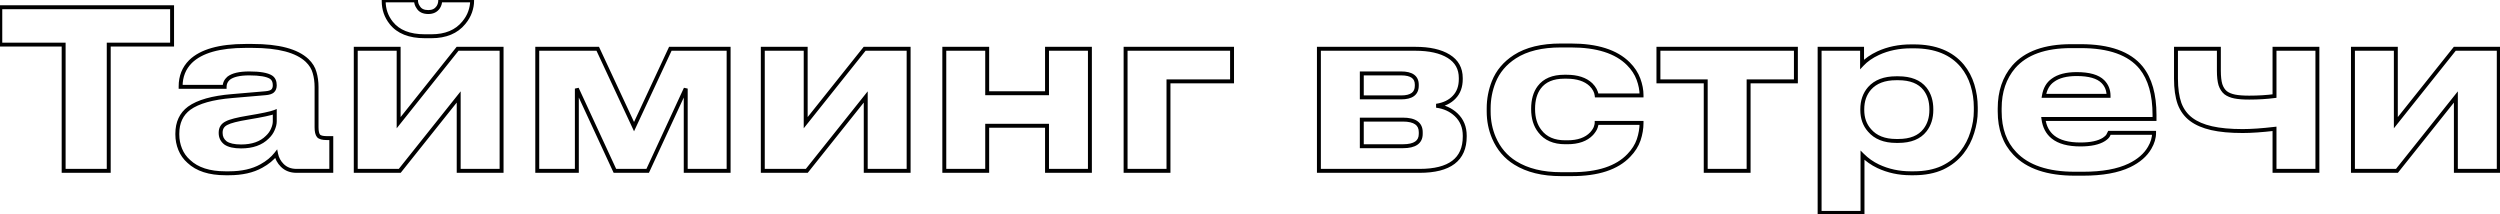 <?xml version="1.0" encoding="UTF-8"?> <svg xmlns="http://www.w3.org/2000/svg" width="1273" height="109" viewBox="0 0 1273 109" fill="none"> <path d="M32.408 87H31.408V88H32.408V87ZM32.408 22.712H33.408V21.712H32.408V22.712ZM0.152 22.712H-0.848V23.712H0.152V22.712ZM0.152 3.672V2.672H-0.848V3.672H0.152ZM87.624 3.672H88.624V2.672H87.624V3.672ZM87.624 22.712V23.712H88.624V22.712H87.624ZM55.368 22.712V21.712H54.368V22.712H55.368ZM55.368 87V88H56.368V87H55.368ZM33.408 87V22.712H31.408V87H33.408ZM32.408 21.712H0.152V23.712H32.408V21.712ZM1.152 22.712V3.672H-0.848V22.712H1.152ZM0.152 4.672H87.624V2.672H0.152V4.672ZM86.624 3.672V22.712H88.624V3.672H86.624ZM87.624 21.712H55.368V23.712H87.624V21.712ZM54.368 22.712V87H56.368V22.712H54.368ZM55.368 86H32.408V88H55.368V86ZM140.583 78.376L141.564 78.18L141.137 76.043L139.795 77.76L140.583 78.376ZM133.079 84.536L132.599 83.659L132.591 83.663L133.079 84.536ZM96.119 82.184L96.807 81.458L96.795 81.446L96.782 81.435L96.119 82.184ZM91.751 76.024L90.825 76.4L90.825 76.4L91.751 76.024ZM96.343 55.08L95.758 54.269L95.748 54.276L96.343 55.08ZM118.183 48.92L118.265 49.917L118.269 49.916L118.183 48.92ZM135.207 47.464L135.293 48.46L135.294 48.46L135.207 47.464ZM138.791 46.344L139.456 47.091L139.46 47.087L138.791 46.344ZM138.007 39.288L138.551 38.448L138.54 38.442L138.007 39.288ZM116.391 39.848L115.774 39.062L115.75 39.08L115.727 39.101L116.391 39.848ZM114.375 44.216V45.216H115.375V44.216H114.375ZM91.975 44.216H90.975V45.216H91.975V44.216ZM97.015 31.336L96.318 30.619L96.308 30.629L97.015 31.336ZM156.375 30.776L157.069 30.055L157.061 30.048L156.375 30.776ZM160.183 36.936L159.217 37.194L159.221 37.209L159.226 37.223L160.183 36.936ZM162.199 69.192L161.425 69.825L161.44 69.844L161.456 69.861L162.199 69.192ZM168.695 70.312H169.695V69.312H168.695V70.312ZM168.695 87V88H169.695V87H168.695ZM143.719 84.2L144.426 83.493L144.426 83.493L143.719 84.2ZM136.103 69.864L135.418 69.136L135.407 69.146L135.396 69.157L136.103 69.864ZM138.903 65.944L137.991 65.534L137.986 65.545L137.982 65.556L138.903 65.944ZM139.911 56.984H140.911V55.507L139.54 56.056L139.911 56.984ZM126.247 59.896L126.41 60.883L126.41 60.883L126.247 59.896ZM115.383 62.696L115.817 63.597L115.839 63.587L115.86 63.575L115.383 62.696ZM114.823 72.776L114.212 73.567L114.232 73.583L114.252 73.597L114.823 72.776ZM139.795 77.76C138.026 80.025 135.637 81.995 132.599 83.659L133.56 85.413C136.794 83.642 139.407 81.506 141.371 78.992L139.795 77.76ZM132.591 83.663C128.373 86.022 123.065 87.232 116.615 87.232V89.232C123.307 89.232 128.975 87.978 133.568 85.409L132.591 83.663ZM116.615 87.232H114.823V89.232H116.615V87.232ZM114.823 87.232C106.763 87.232 100.814 85.254 96.807 81.458L95.432 82.91C99.937 87.178 106.457 89.232 114.823 89.232V87.232ZM96.782 81.435C94.956 79.819 93.59 77.893 92.678 75.648L90.825 76.4C91.854 78.933 93.4 81.114 95.457 82.933L96.782 81.435ZM92.678 75.648C91.756 73.379 91.295 71.006 91.295 68.52H89.295C89.295 71.261 89.805 73.89 90.825 76.4L92.678 75.648ZM91.295 68.52V68.072H89.295V68.52H91.295ZM91.295 68.072C91.295 62.667 93.197 58.655 96.939 55.884L95.748 54.276C91.426 57.478 89.295 62.128 89.295 68.072H91.295ZM96.928 55.891C101.26 52.767 108.318 50.733 118.265 49.917L118.102 47.923C108.038 48.749 100.536 50.823 95.758 54.269L96.928 55.891ZM118.269 49.916L135.293 48.46L135.122 46.468L118.098 47.924L118.269 49.916ZM135.294 48.46C137.058 48.307 138.531 47.913 139.456 47.091L138.127 45.597C137.708 45.969 136.791 46.322 135.121 46.468L135.294 48.46ZM139.46 47.087C140.471 46.178 140.911 44.905 140.911 43.432H138.911C138.911 44.498 138.605 45.166 138.122 45.601L139.46 47.087ZM140.911 43.432C140.911 41.26 140.185 39.506 138.551 38.448L137.464 40.128C138.368 40.712 138.911 41.721 138.911 43.432H140.911ZM138.54 38.442C137.376 37.709 135.804 37.203 133.893 36.874C131.97 36.544 129.642 36.384 126.919 36.384V38.384C129.573 38.384 131.78 38.541 133.554 38.846C135.339 39.152 136.623 39.598 137.475 40.134L138.54 38.442ZM126.919 36.384C121.934 36.384 118.138 37.204 115.774 39.062L117.009 40.634C118.827 39.206 122.049 38.384 126.919 38.384V36.384ZM115.727 39.101C114.181 40.475 113.375 42.198 113.375 44.216H115.375C115.375 42.799 115.914 41.611 117.056 40.595L115.727 39.101ZM114.375 43.216H91.975V45.216H114.375V43.216ZM92.975 44.216V43.992H90.975V44.216H92.975ZM92.975 43.992C92.975 39.16 94.564 35.202 97.722 32.043L96.308 30.629C92.747 34.19 90.975 38.67 90.975 43.992H92.975ZM97.713 32.053C102.879 27.028 111.882 24.384 125.015 24.384V22.384C111.717 22.384 102.053 25.042 96.318 30.619L97.713 32.053ZM125.015 24.384H128.487V22.384H125.015V24.384ZM128.487 24.384C141.793 24.384 150.754 26.85 155.689 31.504L157.061 30.048C151.544 24.846 141.912 22.384 128.487 22.384V24.384ZM155.682 31.497C157.514 33.258 158.674 35.157 159.217 37.194L161.15 36.678C160.498 34.235 159.12 32.028 157.068 30.055L155.682 31.497ZM159.226 37.223C159.866 39.357 160.191 41.723 160.191 44.328H162.191C162.191 41.557 161.845 38.995 161.141 36.649L159.226 37.223ZM160.191 44.328V64.824H162.191V44.328H160.191ZM160.191 64.824C160.191 66.955 160.52 68.719 161.425 69.825L162.973 68.559C162.534 68.022 162.191 66.874 162.191 64.824H160.191ZM161.456 69.861C161.965 70.426 162.677 70.781 163.478 70.997C164.283 71.215 165.247 71.312 166.343 71.312V69.312C165.35 69.312 164.577 69.222 164 69.067C163.42 68.91 163.106 68.704 162.943 68.523L161.456 69.861ZM166.343 71.312H168.695V69.312H166.343V71.312ZM167.695 70.312V87H169.695V70.312H167.695ZM168.695 86H150.999V88H168.695V86ZM150.999 86C148.24 86 146.08 85.147 144.426 83.493L143.012 84.907C145.092 86.987 147.785 88 150.999 88V86ZM144.426 83.493C142.921 81.987 141.973 80.223 141.564 78.18L139.603 78.572C140.09 81.009 141.233 83.127 143.012 84.907L144.426 83.493ZM122.775 75.568C128.708 75.568 133.436 73.946 136.81 70.571L135.396 69.157C132.499 72.054 128.342 73.568 122.775 73.568V75.568ZM136.789 70.592C138.146 69.314 139.167 67.895 139.825 66.332L137.982 65.556C137.445 66.83 136.599 68.024 135.418 69.136L136.789 70.592ZM139.815 66.354C140.529 64.768 140.911 63.245 140.911 61.8H138.911C138.911 62.893 138.622 64.133 137.991 65.534L139.815 66.354ZM140.911 61.8V56.984H138.911V61.8H140.911ZM139.54 56.056C137.796 56.753 133.361 57.709 126.085 58.909L126.41 60.883C133.619 59.694 138.294 58.708 140.283 57.913L139.54 56.056ZM126.085 58.909C120.652 59.802 116.868 60.755 114.907 61.817L115.86 63.575C117.483 62.696 120.942 61.782 126.41 60.883L126.085 58.909ZM114.95 61.795C113.803 62.347 112.89 63.107 112.268 64.096C111.647 65.085 111.359 66.239 111.359 67.512H113.359C113.359 66.546 113.575 65.776 113.962 65.16C114.349 64.543 114.948 64.016 115.817 63.597L114.95 61.795ZM111.359 67.512V67.736H113.359V67.512H111.359ZM111.359 67.736C111.359 70.134 112.322 72.107 114.212 73.567L115.435 71.985C114.039 70.906 113.359 69.519 113.359 67.736H111.359ZM114.252 73.597C116.219 74.965 119.117 75.568 122.775 75.568V73.568C119.266 73.568 116.862 72.976 115.394 71.955L114.252 73.597ZM233.566 49.368H234.566V46.511L232.784 48.744L233.566 49.368ZM203.55 87V88H204.032L204.332 87.624L203.55 87ZM181.15 87H180.15V88H181.15V87ZM181.15 24.84V23.84H180.15V24.84H181.15ZM202.99 24.84H203.99V23.84H202.99V24.84ZM202.99 62.472H201.99V65.329L203.772 63.096L202.99 62.472ZM233.006 24.84V23.84H232.525L232.224 24.216L233.006 24.84ZM255.406 24.84H256.406V23.84H255.406V24.84ZM255.406 87V88H256.406V87H255.406ZM233.566 87H232.566V88H233.566V87ZM199.182 11.624L199.968 11.006L199.967 11.004L199.182 11.624ZM195.374 0.2V-0.8H194.374V0.2H195.374ZM211.838 0.2H212.838V-0.8H211.838V0.2ZM212.958 3.672L213.819 3.163L213.797 3.126L213.772 3.091L212.958 3.672ZM223.15 3.672L223.976 4.235L223.984 4.224L223.991 4.213L223.15 3.672ZM224.158 0.2V-0.8H223.158V0.2H224.158ZM240.398 0.2H241.398V-0.8H240.398V0.2ZM239.39 6.024L238.445 5.697L238.445 5.697L239.39 6.024ZM236.142 11.624L235.374 10.984L235.369 10.99L236.142 11.624ZM232.784 48.744L202.768 86.376L204.332 87.624L234.348 49.992L232.784 48.744ZM203.55 86H181.15V88H203.55V86ZM182.15 87V24.84H180.15V87H182.15ZM181.15 25.84H202.99V23.84H181.15V25.84ZM201.99 24.84V62.472H203.99V24.84H201.99ZM203.772 63.096L233.788 25.464L232.224 24.216L202.208 61.848L203.772 63.096ZM233.006 25.84H255.406V23.84H233.006V25.84ZM254.406 24.84V87H256.406V24.84H254.406ZM255.406 86H233.566V88H255.406V86ZM234.566 87V49.368H232.566V87H234.566ZM216.318 17.456C208.669 17.456 203.301 15.241 199.968 11.006L198.396 12.242C202.231 17.116 208.287 19.456 216.318 19.456V17.456ZM199.967 11.004C197.571 7.974 196.374 4.497 196.374 0.536H194.374C194.374 4.937 195.716 8.853 198.398 12.244L199.967 11.004ZM196.374 0.536V0.2H194.374V0.536H196.374ZM195.374 1.2H211.838V-0.8H195.374V1.2ZM210.838 0.2C210.838 1.68 211.278 3.04 212.144 4.253L213.772 3.091C213.145 2.213 212.838 1.258 212.838 0.2H210.838ZM212.097 4.181C213.301 6.217 215.411 7.136 218.11 7.136V5.136C215.882 5.136 214.557 4.412 213.819 3.163L212.097 4.181ZM218.11 7.136C220.632 7.136 222.644 6.189 223.976 4.235L222.324 3.109C221.416 4.44 220.068 5.136 218.11 5.136V7.136ZM223.991 4.213C224.769 3.002 225.158 1.657 225.158 0.2H223.158C223.158 1.282 222.875 2.251 222.309 3.131L223.991 4.213ZM224.158 1.2H240.398V-0.8H224.158V1.2ZM239.398 0.2V0.536H241.398V0.2H239.398ZM239.398 0.536C239.398 2.123 239.088 3.841 238.445 5.697L240.335 6.351C241.037 4.325 241.398 2.384 241.398 0.536H239.398ZM238.445 5.697C237.818 7.51 236.8 9.272 235.374 10.984L236.91 12.264C238.471 10.392 239.619 8.421 240.335 6.351L238.445 5.697ZM235.369 10.99C231.869 15.26 226.697 17.456 219.678 17.456V19.456C227.145 19.456 232.949 17.097 236.916 12.258L235.369 10.99ZM219.678 17.456H216.318V19.456H219.678V17.456ZM293.732 45.112L294.64 44.692L292.732 45.112H293.732ZM293.732 87V88H294.732V87H293.732ZM273.572 87H272.572V88H273.572V87ZM273.572 24.84V23.84H272.572V24.84H273.572ZM304.372 24.84L305.278 24.418L305.009 23.84H304.372V24.84ZM322.852 64.488L321.946 64.91L322.852 66.855L323.758 64.91L322.852 64.488ZM341.332 24.84V23.84H340.695L340.426 24.418L341.332 24.84ZM371.012 24.84H372.012V23.84H371.012V24.84ZM371.012 87V88H372.012V87H371.012ZM349.172 87H348.172V88H349.172V87ZM349.172 45.112H350.172L348.264 44.692L349.172 45.112ZM329.796 87V88H330.435L330.704 87.42L329.796 87ZM313.108 87L312.2 87.42L312.469 88H313.108V87ZM292.732 45.112V87H294.732V45.112H292.732ZM293.732 86H273.572V88H293.732V86ZM274.572 87V24.84H272.572V87H274.572ZM273.572 25.84H304.372V23.84H273.572V25.84ZM303.466 25.262L321.946 64.91L323.758 64.066L305.278 24.418L303.466 25.262ZM323.758 64.91L342.238 25.262L340.426 24.418L321.946 64.066L323.758 64.91ZM341.332 25.84H371.012V23.84H341.332V25.84ZM370.012 24.84V87H372.012V24.84H370.012ZM371.012 86H349.172V88H371.012V86ZM350.172 87V45.112H348.172V87H350.172ZM348.264 44.692L328.888 86.58L330.704 87.42L350.08 45.532L348.264 44.692ZM329.796 86H313.108V88H329.796V86ZM314.016 86.58L294.64 44.692L292.824 45.532L312.2 87.42L314.016 86.58ZM440.832 49.368H441.832V46.511L440.05 48.744L440.832 49.368ZM410.816 87V88H411.297L411.598 87.624L410.816 87ZM388.416 87H387.416V88H388.416V87ZM388.416 24.84V23.84H387.416V24.84H388.416ZM410.256 24.84H411.256V23.84H410.256V24.84ZM410.256 62.472H409.256V65.329L411.038 63.096L410.256 62.472ZM440.272 24.84V23.84H439.79L439.49 24.216L440.272 24.84ZM462.672 24.84H463.672V23.84H462.672V24.84ZM462.672 87V88H463.672V87H462.672ZM440.832 87H439.832V88H440.832V87ZM440.05 48.744L410.034 86.376L411.598 87.624L441.614 49.992L440.05 48.744ZM410.816 86H388.416V88H410.816V86ZM389.416 87V24.84H387.416V87H389.416ZM388.416 25.84H410.256V23.84H388.416V25.84ZM409.256 24.84V62.472H411.256V24.84H409.256ZM411.038 63.096L441.054 25.464L439.49 24.216L409.474 61.848L411.038 63.096ZM440.272 25.84H462.672V23.84H440.272V25.84ZM461.672 24.84V87H463.672V24.84H461.672ZM462.672 86H440.832V88H462.672V86ZM441.832 87V49.368H439.832V87H441.832ZM502.678 87V88H503.678V87H502.678ZM480.838 87H479.838V88H480.838V87ZM480.838 24.84V23.84H479.838V24.84H480.838ZM502.678 24.84H503.678V23.84H502.678V24.84ZM502.678 47.464H501.678V48.464H502.678V47.464ZM533.142 47.464V48.464H534.142V47.464H533.142ZM533.142 24.84V23.84H532.142V24.84H533.142ZM554.982 24.84H555.982V23.84H554.982V24.84ZM554.982 87V88H555.982V87H554.982ZM533.142 87H532.142V88H533.142V87ZM533.142 64.04H534.142V63.04H533.142V64.04ZM502.678 64.04V63.04H501.678V64.04H502.678ZM502.678 86H480.838V88H502.678V86ZM481.838 87V24.84H479.838V87H481.838ZM480.838 25.84H502.678V23.84H480.838V25.84ZM501.678 24.84V47.464H503.678V24.84H501.678ZM502.678 48.464H533.142V46.464H502.678V48.464ZM534.142 47.464V24.84H532.142V47.464H534.142ZM533.142 25.84H554.982V23.84H533.142V25.84ZM553.982 24.84V87H555.982V24.84H553.982ZM554.982 86H533.142V88H554.982V86ZM534.142 87V64.04H532.142V87H534.142ZM533.142 63.04H502.678V65.04H533.142V63.04ZM501.678 64.04V87H503.678V64.04H501.678ZM573.15 87H572.15V88H573.15V87ZM573.15 24.84V23.84H572.15V24.84H573.15ZM627.358 24.84H628.358V23.84H627.358V24.84ZM627.358 41.416V42.416H628.358V41.416H627.358ZM594.99 41.416V40.416H593.99V41.416H594.99ZM594.99 87V88H595.99V87H594.99ZM574.15 87V24.84H572.15V87H574.15ZM573.15 25.84H627.358V23.84H573.15V25.84ZM626.358 24.84V41.416H628.358V24.84H626.358ZM627.358 40.416H594.99V42.416H627.358V40.416ZM593.99 41.416V87H595.99V41.416H593.99ZM594.99 86H573.15V88H594.99V86ZM671.588 87H670.588V88H671.588V87ZM671.588 24.84V23.84H670.588V24.84H671.588ZM737.668 28.648L737.142 29.499L737.142 29.499L737.668 28.648ZM740.468 49.48L739.749 48.785L739.743 48.791L739.737 48.797L740.468 49.48ZM731.396 53.848L731.244 52.86L731.267 54.84L731.396 53.848ZM741.476 58.44L742.164 57.715L742.162 57.713L741.476 58.44ZM693.428 37.384V36.384H692.428V37.384H693.428ZM693.428 49.592H692.428V50.592H693.428V49.592ZM693.428 60.904V59.904H692.428V60.904H693.428ZM693.428 74.456H692.428V75.456H693.428V74.456ZM672.588 87V24.84H670.588V87H672.588ZM671.588 25.84H720.644V23.84H671.588V25.84ZM720.644 25.84C727.787 25.84 733.253 27.095 737.142 29.499L738.193 27.797C733.869 25.124 727.986 23.84 720.644 23.84V25.84ZM737.142 29.499C740.952 31.854 742.828 35.227 742.828 39.736H744.828C744.828 34.538 742.597 30.52 738.193 27.797L737.142 29.499ZM742.828 39.736V40.296H744.828V39.736H742.828ZM742.828 40.296C742.828 43.895 741.776 46.69 739.749 48.785L741.186 50.175C743.639 47.641 744.828 44.313 744.828 40.296H742.828ZM739.737 48.797C737.759 50.912 734.959 52.288 731.244 52.86L731.548 54.836C735.598 54.213 738.846 52.678 741.198 50.163L739.737 48.797ZM731.267 54.84C735.112 55.338 738.27 56.788 740.789 59.167L742.162 57.713C739.305 55.015 735.744 53.403 731.524 52.856L731.267 54.84ZM740.787 59.166C743.483 61.723 744.844 65 744.844 69.08H746.844C746.844 64.499 745.292 60.682 742.164 57.715L740.787 59.166ZM744.844 69.08V69.528H746.844V69.08H744.844ZM744.844 69.528C744.844 75.113 743.023 79.154 739.498 81.836C735.922 84.558 730.439 86 722.884 86V88C730.635 88 736.632 86.53 740.709 83.428C744.838 80.286 746.844 75.591 746.844 69.528H744.844ZM722.884 86H671.588V88H722.884V86ZM713.476 50.592C716.222 50.592 718.463 50.085 720.038 48.909C721.667 47.693 722.428 45.88 722.428 43.656H720.428C720.428 45.389 719.863 46.544 718.841 47.307C717.765 48.11 716.031 48.592 713.476 48.592V50.592ZM722.428 43.656V43.096H720.428V43.656H722.428ZM722.428 43.096C722.428 40.931 721.656 39.173 720.023 38C718.451 36.871 716.216 36.384 713.476 36.384V38.384C716.037 38.384 717.777 38.849 718.856 39.624C719.874 40.355 720.428 41.453 720.428 43.096H722.428ZM713.476 36.384H693.428V38.384H713.476V36.384ZM692.428 37.384V49.592H694.428V37.384H692.428ZM693.428 50.592H713.476V48.592H693.428V50.592ZM714.372 75.456C717.48 75.456 719.989 74.924 721.744 73.711C723.567 72.451 724.444 70.551 724.444 68.184H722.444C722.444 69.999 721.808 71.235 720.607 72.065C719.339 72.942 717.311 73.456 714.372 73.456V75.456ZM724.444 68.184V67.288H722.444V68.184H724.444ZM724.444 67.288C724.444 64.891 723.572 62.964 721.751 61.682C719.994 60.446 717.482 59.904 714.372 59.904V61.904C717.309 61.904 719.333 62.426 720.6 63.318C721.803 64.164 722.444 65.429 722.444 67.288H724.444ZM714.372 59.904H693.428V61.904H714.372V59.904ZM692.428 60.904V74.456H694.428V60.904H692.428ZM693.428 75.456H714.372V73.456H693.428V75.456ZM835.872 62.584H836.872V61.584H835.872V62.584ZM834.416 71.208L835.363 71.532L835.365 71.524L834.416 71.208ZM829.376 79.16L828.658 78.464L828.652 78.47L829.376 79.16ZM771.584 82.968L772.113 82.119L772.108 82.116L771.584 82.968ZM760.72 70.2L759.801 70.594L759.803 70.597L760.72 70.2ZM760.608 41.64L759.68 41.269L759.679 41.271L760.608 41.64ZM771.36 28.872L770.818 28.032L770.817 28.032L771.36 28.872ZM829.152 32.456L828.445 33.163L828.445 33.163L829.152 32.456ZM834.304 40.296L835.243 39.95L835.243 39.95L834.304 40.296ZM835.872 48.584V49.584H836.872V48.584H835.872ZM813.024 48.584L812.031 48.699L812.133 49.584H813.024V48.584ZM810.112 43.096L810.819 42.389L810.81 42.379L810.8 42.37L810.112 43.096ZM783.792 44.44L784.59 45.043L784.592 45.04L783.792 44.44ZM784.128 66.84L784.925 66.235L784.918 66.226L784.911 66.218L784.128 66.84ZM810.448 68.072L811.174 68.76L811.186 68.747L811.198 68.734L810.448 68.072ZM812.576 64.712L811.628 64.396L811.624 64.407L811.621 64.418L812.576 64.712ZM813.024 62.584V61.584H812.024V62.584H813.024ZM834.872 62.584C834.872 65.305 834.407 68.073 833.468 70.892L835.365 71.524C836.367 68.519 836.872 65.537 836.872 62.584H834.872ZM833.47 70.884C832.554 73.563 830.96 76.09 828.658 78.464L830.094 79.856C832.571 77.302 834.338 74.527 835.363 71.532L833.47 70.884ZM828.652 78.47C822.872 84.536 813.525 87.68 800.368 87.68V89.68C813.793 89.68 823.785 86.477 830.1 79.85L828.652 78.47ZM800.368 87.68H794.88V89.68H800.368V87.68ZM794.88 87.68C785.603 87.68 778.035 85.802 772.113 82.119L771.056 83.817C777.379 87.75 785.341 89.68 794.88 89.68V87.68ZM772.108 82.116C767.44 79.243 763.951 75.151 761.638 69.803L759.803 70.597C762.268 76.299 766.022 80.719 771.06 83.82L772.108 82.116ZM761.64 69.806C759.904 65.755 759.032 61.41 759.032 56.76H757.032C757.032 61.667 757.953 66.282 759.801 70.594L761.64 69.806ZM759.032 56.76V55.192H757.032V56.76H759.032ZM759.032 55.192C759.032 50.613 759.868 46.221 761.538 42.009L759.679 41.271C757.914 45.721 757.032 50.363 757.032 55.192H759.032ZM761.537 42.011C763.545 36.991 766.986 32.893 771.904 29.712L770.817 28.032C765.58 31.421 761.853 35.835 759.68 41.269L761.537 42.011ZM771.903 29.712C777.589 26.041 785.183 24.16 794.768 24.16V22.16C784.94 22.16 776.929 24.087 770.818 28.032L771.903 29.712ZM794.768 24.16H799.92V22.16H794.768V24.16ZM799.92 24.16C813.081 24.16 822.513 27.231 828.445 33.163L829.859 31.749C823.397 25.286 813.341 22.16 799.92 22.16V24.16ZM828.445 33.163C830.744 35.462 832.376 37.955 833.366 40.642L835.243 39.95C834.142 36.962 832.339 34.228 829.859 31.749L828.445 33.163ZM833.366 40.642C834.377 43.385 834.872 45.994 834.872 48.472H836.872C836.872 45.724 836.323 42.881 835.243 39.95L833.366 40.642ZM834.872 48.472V48.584H836.872V48.472H834.872ZM835.872 47.584H813.024V49.584H835.872V47.584ZM814.018 48.469C813.762 46.254 812.657 44.226 810.819 42.389L809.405 43.803C811.003 45.401 811.839 47.031 812.031 48.699L814.018 48.469ZM810.8 42.37C807.714 39.447 803.285 38.064 797.68 38.064V40.064C802.977 40.064 806.836 41.369 809.425 43.822L810.8 42.37ZM797.68 38.064H796.56V40.064H797.68V38.064ZM796.56 38.064C790.525 38.064 785.924 39.932 782.992 43.84L784.592 45.04C787.037 41.78 790.948 40.064 796.56 40.064V38.064ZM782.995 43.837C780.737 46.821 779.656 50.712 779.656 55.416H781.656C781.656 51.011 782.667 47.585 784.59 45.043L782.995 43.837ZM779.656 55.416V55.528H781.656V55.416H779.656ZM779.656 55.528C779.656 60.327 780.859 64.334 783.346 67.462L784.911 66.218C782.769 63.522 781.656 59.988 781.656 55.528H779.656ZM783.332 67.445C786.402 71.484 791.025 73.44 797.008 73.44V71.44C791.493 71.44 787.53 69.663 784.925 66.235L783.332 67.445ZM797.008 73.44H798.128V71.44H797.008V73.44ZM798.128 73.44C803.752 73.44 808.162 71.935 811.174 68.76L809.723 67.384C807.209 70.033 803.406 71.44 798.128 71.44V73.44ZM811.198 68.734C812.358 67.42 813.173 66.174 813.532 65.006L811.621 64.418C811.383 65.192 810.779 66.186 809.699 67.41L811.198 68.734ZM813.525 65.028C813.835 64.099 814.024 63.268 814.024 62.584H812.024C812.024 62.945 811.915 63.533 811.628 64.396L813.525 65.028ZM813.024 63.584H835.872V61.584H813.024V63.584ZM868.552 87H867.552V88H868.552V87ZM868.552 41.416H869.552V40.416H868.552V41.416ZM844.472 41.416H843.472V42.416H844.472V41.416ZM844.472 24.84V23.84H843.472V24.84H844.472ZM914.472 24.84H915.472V23.84H914.472V24.84ZM914.472 41.416V42.416H915.472V41.416H914.472ZM890.392 41.416V40.416H889.392V41.416H890.392ZM890.392 87V88H891.392V87H890.392ZM869.552 87V41.416H867.552V87H869.552ZM868.552 40.416H844.472V42.416H868.552V40.416ZM845.472 41.416V24.84H843.472V41.416H845.472ZM844.472 25.84H914.472V23.84H844.472V25.84ZM913.472 24.84V41.416H915.472V24.84H913.472ZM914.472 40.416H890.392V42.416H914.472V40.416ZM889.392 41.416V87H891.392V41.416H889.392ZM890.392 86H868.552V88H890.392V86ZM926.546 24.84V23.84H925.546V24.84H926.546ZM948.162 24.84H949.162V23.84H948.162V24.84ZM948.162 32.792H947.162V35.329L948.893 33.474L948.162 32.792ZM956.338 27.08L955.918 26.172L955.915 26.174L956.338 27.08ZM999.234 33.576L1000.01 32.944L1000 32.937L999.234 33.576ZM1004.39 43.32L1005.34 43.027L1005.34 43.027L1004.39 43.32ZM1004.27 67.512L1003.32 67.207L1003.32 67.219L1004.27 67.512ZM999.122 77.48L999.911 78.094L999.912 78.093L999.122 77.48ZM989.042 85.432L989.456 86.342L989.463 86.339L989.469 86.336L989.042 85.432ZM956.338 84.648L955.909 85.551L955.912 85.553L956.338 84.648ZM948.386 79.048L949.093 78.341L947.386 76.634V79.048H948.386ZM948.386 108.392V109.392H949.386V108.392H948.386ZM926.546 108.392H925.546V109.392H926.546V108.392ZM980.194 45.224L980.981 44.607L980.978 44.603L980.194 45.224ZM951.97 45L951.223 44.335L951.215 44.344L951.97 45ZM951.97 66.392L952.73 65.743L952.723 65.734L952.716 65.726L951.97 66.392ZM980.194 66.28L979.407 65.663L979.404 65.667L980.194 66.28ZM926.546 25.84H948.162V23.84H926.546V25.84ZM947.162 24.84V32.792H949.162V24.84H947.162ZM948.893 33.474C950.88 31.345 953.493 29.511 956.761 27.986L955.915 26.174C952.463 27.785 949.625 29.759 947.431 32.11L948.893 33.474ZM956.758 27.988C961.613 25.741 967.068 24.608 973.138 24.608V22.608C966.814 22.608 961.068 23.79 955.918 26.172L956.758 27.988ZM973.138 24.608H974.594V22.608H973.138V24.608ZM974.594 24.608C985.283 24.608 993.178 27.856 998.465 34.215L1000 32.937C994.24 26.005 985.708 22.608 974.594 22.608V24.608ZM998.459 34.208C1000.69 36.941 1002.35 40.072 1003.43 43.613L1005.34 43.027C1004.19 39.251 1002.41 35.886 1000.01 32.944L998.459 34.208ZM1003.43 43.613C1004.52 47.175 1005.07 50.847 1005.07 54.632H1007.07C1007.07 50.652 1006.49 46.782 1005.34 43.027L1003.43 43.613ZM1005.07 54.632V56.536H1007.07V54.632H1005.07ZM1005.07 56.536C1005.07 60.007 1004.49 63.563 1003.32 67.207L1005.23 67.817C1006.45 63.994 1007.07 60.233 1007.07 56.536H1005.07ZM1003.32 67.219C1002.23 70.764 1000.57 73.978 998.332 76.867L999.912 78.093C1002.3 75.009 1004.08 71.578 1005.23 67.805L1003.32 67.219ZM998.333 76.866C995.822 80.094 992.589 82.649 988.615 84.528L989.469 86.336C993.708 84.332 997.195 81.586 999.911 78.094L998.333 76.866ZM988.628 84.522C984.679 86.317 979.973 87.232 974.482 87.232V89.232C980.191 89.232 985.192 88.281 989.456 86.342L988.628 84.522ZM974.482 87.232H972.914V89.232H974.482V87.232ZM972.914 87.232C967.078 87.232 961.699 86.066 956.764 83.743L955.912 85.553C961.131 88.009 966.803 89.232 972.914 89.232V87.232ZM956.767 83.745C953.883 82.375 951.326 80.574 949.093 78.341L947.679 79.755C950.075 82.151 952.82 84.084 955.909 85.551L956.767 83.745ZM947.386 79.048V108.392H949.386V79.048H947.386ZM948.386 107.392H926.546V109.392H948.386V107.392ZM927.546 108.392V24.84H925.546V108.392H927.546ZM984.442 55.64C984.442 51.279 983.309 47.578 980.981 44.607L979.407 45.841C981.409 48.395 982.442 51.638 982.442 55.64H984.442ZM980.978 44.603C977.889 40.702 973.029 38.848 966.642 38.848V40.848C972.65 40.848 976.824 42.578 979.41 45.845L980.978 44.603ZM966.642 38.848H965.522V40.848H966.642V38.848ZM965.522 38.848C959.354 38.848 954.527 40.628 951.223 44.335L952.717 45.665C955.535 42.503 959.743 40.848 965.522 40.848V38.848ZM951.215 44.344C948.572 47.388 947.274 51.177 947.274 55.64H949.274C949.274 51.591 950.44 48.287 952.725 45.656L951.215 44.344ZM947.274 55.64V55.976H949.274V55.64H947.274ZM947.274 55.976C947.274 60.369 948.575 64.088 951.224 67.058L952.716 65.726C950.437 63.171 949.274 59.946 949.274 55.976H947.274ZM951.21 67.041C954.51 70.905 959.341 72.768 965.522 72.768V70.768C959.757 70.768 955.553 69.047 952.73 65.743L951.21 67.041ZM965.522 72.768H966.642V70.768H965.522V72.768ZM966.642 72.768C973.036 72.768 977.898 70.873 980.984 66.893L979.404 65.667C976.816 69.005 972.643 70.768 966.642 70.768V72.768ZM980.981 66.897C983.307 63.929 984.442 60.267 984.442 55.976H982.442C982.442 59.899 981.412 63.105 979.407 65.663L980.981 66.897ZM984.442 55.976V55.64H982.442V55.976H984.442ZM1096.86 67.624H1097.86V66.624H1096.86V67.624ZM1094.62 75.24L1093.76 74.733L1093.75 74.744L1094.62 75.24ZM1084.32 84.2L1084.75 85.101L1084.75 85.1L1084.32 84.2ZM1025.96 78.152L1026.69 77.465L1026.69 77.46L1025.96 78.152ZM1025.4 34.024L1024.65 33.367L1024.64 33.375L1025.4 34.024ZM1090.25 34.472L1091.03 33.846L1091.03 33.84L1090.25 34.472ZM1097.08 60.568V61.568H1098.08V60.568H1097.08ZM1040.52 60.568V59.568H1039.38L1039.53 60.699L1040.52 60.568ZM1045.34 69.752L1045.97 68.975L1045.97 68.973L1045.34 69.752ZM1071.32 70.984L1071.86 71.827L1071.87 71.822L1071.88 71.816L1071.32 70.984ZM1073.45 68.968L1074.35 69.415L1074.35 69.415L1073.45 68.968ZM1074.12 67.624V66.624H1073.51L1073.23 67.177L1074.12 67.624ZM1045.34 40.856L1045.91 41.676L1045.92 41.669L1045.93 41.661L1045.34 40.856ZM1040.75 48.808L1039.76 48.644L1039.57 49.808H1040.75V48.808ZM1073.68 48.808V49.808H1074.68V48.808H1073.68ZM1070.76 41.528L1070.06 42.235L1070.06 42.235L1070.76 41.528ZM1095.86 67.624C1095.86 69.957 1095.18 72.323 1093.76 74.733L1095.48 75.747C1097.05 73.08 1097.86 70.368 1097.86 67.624H1095.86ZM1093.75 74.744C1091.78 78.187 1088.52 81.05 1083.88 83.3L1084.75 85.1C1089.66 82.72 1093.27 79.611 1095.49 75.736L1093.75 74.744ZM1083.88 83.299C1078.17 86.047 1070.46 87.456 1060.68 87.456V89.456C1070.62 89.456 1078.66 88.028 1084.75 85.101L1083.88 83.299ZM1060.68 87.456H1056.54V89.456H1060.68V87.456ZM1056.54 87.456C1042.8 87.456 1032.92 84.057 1026.69 77.465L1025.24 78.839C1032 85.986 1042.51 89.456 1056.54 89.456V87.456ZM1026.69 77.46C1021.75 72.305 1019.24 65.441 1019.24 56.76H1017.24C1017.24 65.85 1019.88 73.247 1025.24 78.844L1026.69 77.46ZM1019.24 56.76V55.192H1017.24V56.76H1019.24ZM1019.24 55.192C1019.24 46.879 1021.56 40.064 1026.16 34.673L1024.64 33.375C1019.69 39.184 1017.24 46.481 1017.24 55.192H1019.24ZM1026.16 34.681C1032.02 27.962 1041.43 24.496 1054.64 24.496V22.496C1041.11 22.496 1031.03 26.049 1024.65 33.367L1026.16 34.681ZM1054.64 24.496H1059.56V22.496H1054.64V24.496ZM1059.56 24.496C1073.91 24.496 1083.78 28.121 1089.48 35.104L1091.03 33.84C1084.78 26.188 1074.19 22.496 1059.56 22.496V24.496ZM1089.47 35.098C1093.83 40.533 1096.08 48.306 1096.08 58.552H1098.08C1098.08 48.041 1095.78 39.76 1091.03 33.846L1089.47 35.098ZM1096.08 58.552V60.568H1098.08V58.552H1096.08ZM1097.08 59.568H1040.52V61.568H1097.08V59.568ZM1039.53 60.699C1040.08 64.868 1041.79 68.179 1044.71 70.531L1045.97 68.973C1043.51 66.994 1042.01 64.183 1041.51 60.437L1039.53 60.699ZM1044.71 70.529C1048.1 73.271 1053.03 74.56 1059.34 74.56V72.56C1053.25 72.56 1048.85 71.31 1045.97 68.975L1044.71 70.529ZM1059.34 74.56C1064.72 74.56 1068.94 73.694 1071.86 71.827L1070.79 70.141C1068.33 71.708 1064.56 72.56 1059.34 72.56V74.56ZM1071.88 71.816C1073.02 71.052 1073.92 70.26 1074.35 69.415L1072.56 68.521C1072.38 68.871 1071.86 69.422 1070.77 70.152L1071.88 71.816ZM1074.35 69.415L1075.02 68.071L1073.23 67.177L1072.56 68.521L1074.35 69.415ZM1074.12 68.624H1096.86V66.624H1074.12V68.624ZM1057.44 36.72C1052.09 36.72 1047.82 37.786 1044.75 40.051L1045.93 41.661C1048.53 39.745 1052.32 38.72 1057.44 38.72V36.72ZM1044.77 40.036C1042.04 41.938 1040.39 44.854 1039.76 48.644L1041.73 48.972C1042.3 45.594 1043.71 43.208 1045.91 41.676L1044.77 40.036ZM1040.75 49.808H1073.68V47.808H1040.75V49.808ZM1074.68 48.808C1074.68 45.649 1073.61 42.962 1071.47 40.821L1070.06 42.235C1071.8 43.977 1072.68 46.143 1072.68 48.808H1074.68ZM1071.47 40.821C1068.64 37.994 1063.86 36.72 1057.44 36.72V38.72C1063.7 38.72 1067.81 39.984 1070.06 42.235L1071.47 40.821ZM1180.02 24.84H1181.02V23.84H1180.02V24.84ZM1180.02 87V88H1181.02V87H1180.02ZM1158.18 87H1157.18V88H1158.18V87ZM1158.18 65.608H1159.18V64.485L1158.07 64.615L1158.18 65.608ZM1126.15 65.272L1125.93 66.247L1125.93 66.247L1126.15 65.272ZM1115.74 60.792L1116.34 59.992L1116.34 59.992L1115.74 60.792ZM1109.8 52.728L1108.86 53.056L1108.86 53.069L1108.87 53.081L1109.8 52.728ZM1108.01 24.84V23.84H1107.01V24.84H1108.01ZM1129.85 24.84H1130.85V23.84H1129.85V24.84ZM1130.63 43.096L1129.67 43.376L1129.68 43.394L1129.68 43.412L1130.63 43.096ZM1133.32 47.24L1132.69 48.016L1132.71 48.028L1132.72 48.04L1133.32 47.24ZM1137.91 49.144L1138.11 48.163L1138.11 48.163L1137.91 49.144ZM1158.18 48.92L1158.31 49.912L1159.18 49.799V48.92H1158.18ZM1158.18 24.84V23.84H1157.18V24.84H1158.18ZM1179.02 24.84V87H1181.02V24.84H1179.02ZM1180.02 86H1158.18V88H1180.02V86ZM1159.18 87V65.608H1157.18V87H1159.18ZM1158.07 64.615C1151.67 65.359 1146.3 65.728 1141.94 65.728V67.728C1146.4 67.728 1151.86 67.351 1158.3 66.601L1158.07 64.615ZM1141.94 65.728C1135.72 65.728 1130.53 65.246 1126.38 64.297L1125.93 66.247C1130.28 67.24 1135.63 67.728 1141.94 67.728V65.728ZM1126.38 64.297C1122.22 63.349 1118.88 61.903 1116.34 59.992L1115.14 61.592C1117.97 63.713 1121.58 65.254 1125.93 66.247L1126.38 64.297ZM1116.34 59.992C1113.81 58.098 1111.94 55.57 1110.74 52.375L1108.87 53.081C1110.2 56.606 1112.29 59.454 1115.14 61.592L1116.34 59.992ZM1110.75 52.4C1109.6 49.102 1109.01 45.002 1109.01 40.072H1107.01C1107.01 45.148 1107.61 49.485 1108.86 53.056L1110.75 52.4ZM1109.01 40.072V24.84H1107.01V40.072H1109.01ZM1108.01 25.84H1129.85V23.84H1108.01V25.84ZM1128.85 24.84V36.04H1130.85V24.84H1128.85ZM1128.85 36.04C1128.85 39 1129.11 41.457 1129.67 43.376L1131.59 42.816C1131.11 41.151 1130.85 38.904 1130.85 36.04H1128.85ZM1129.68 43.412C1130.33 45.343 1131.32 46.901 1132.69 48.016L1133.95 46.464C1132.93 45.638 1132.13 44.432 1131.58 42.78L1129.68 43.412ZM1132.72 48.04C1134.06 49.047 1135.74 49.73 1137.72 50.125L1138.11 48.163C1136.35 47.812 1134.97 47.225 1133.92 46.44L1132.72 48.04ZM1137.72 50.125C1139.67 50.516 1142.21 50.704 1145.3 50.704V48.704C1142.27 48.704 1139.88 48.519 1138.11 48.163L1137.72 50.125ZM1145.3 50.704C1149.9 50.704 1154.23 50.441 1158.31 49.912L1158.06 47.928C1154.07 48.445 1149.82 48.704 1145.3 48.704V50.704ZM1159.18 48.92V24.84H1157.18V48.92H1159.18ZM1158.18 25.84H1180.02V23.84H1158.18V25.84ZM1250.53 49.368H1251.53V46.511L1249.75 48.744L1250.53 49.368ZM1220.52 87V88H1221L1221.3 87.624L1220.52 87ZM1198.12 87H1197.12V88H1198.12V87ZM1198.12 24.84V23.84H1197.12V24.84H1198.12ZM1219.96 24.84H1220.96V23.84H1219.96V24.84ZM1219.96 62.472H1218.96V65.329L1220.74 63.096L1219.96 62.472ZM1249.97 24.84V23.84H1249.49L1249.19 24.216L1249.97 24.84ZM1272.37 24.84H1273.37V23.84H1272.37V24.84ZM1272.37 87V88H1273.37V87H1272.37ZM1250.53 87H1249.53V88H1250.53V87ZM1249.75 48.744L1219.74 86.376L1221.3 87.624L1251.32 49.992L1249.75 48.744ZM1220.52 86H1198.12V88H1220.52V86ZM1199.12 87V24.84H1197.12V87H1199.12ZM1198.12 25.84H1219.96V23.84H1198.12V25.84ZM1218.96 24.84V62.472H1220.96V24.84H1218.96ZM1220.74 63.096L1250.76 25.464L1249.19 24.216L1219.18 61.848L1220.74 63.096ZM1249.97 25.84H1272.37V23.84H1249.97V25.84ZM1271.37 24.84V87H1273.37V24.84H1271.37ZM1272.37 86H1250.53V88H1272.37V86ZM1251.53 87V49.368H1249.53V87H1251.53Z" fill="black"></path> </svg> 